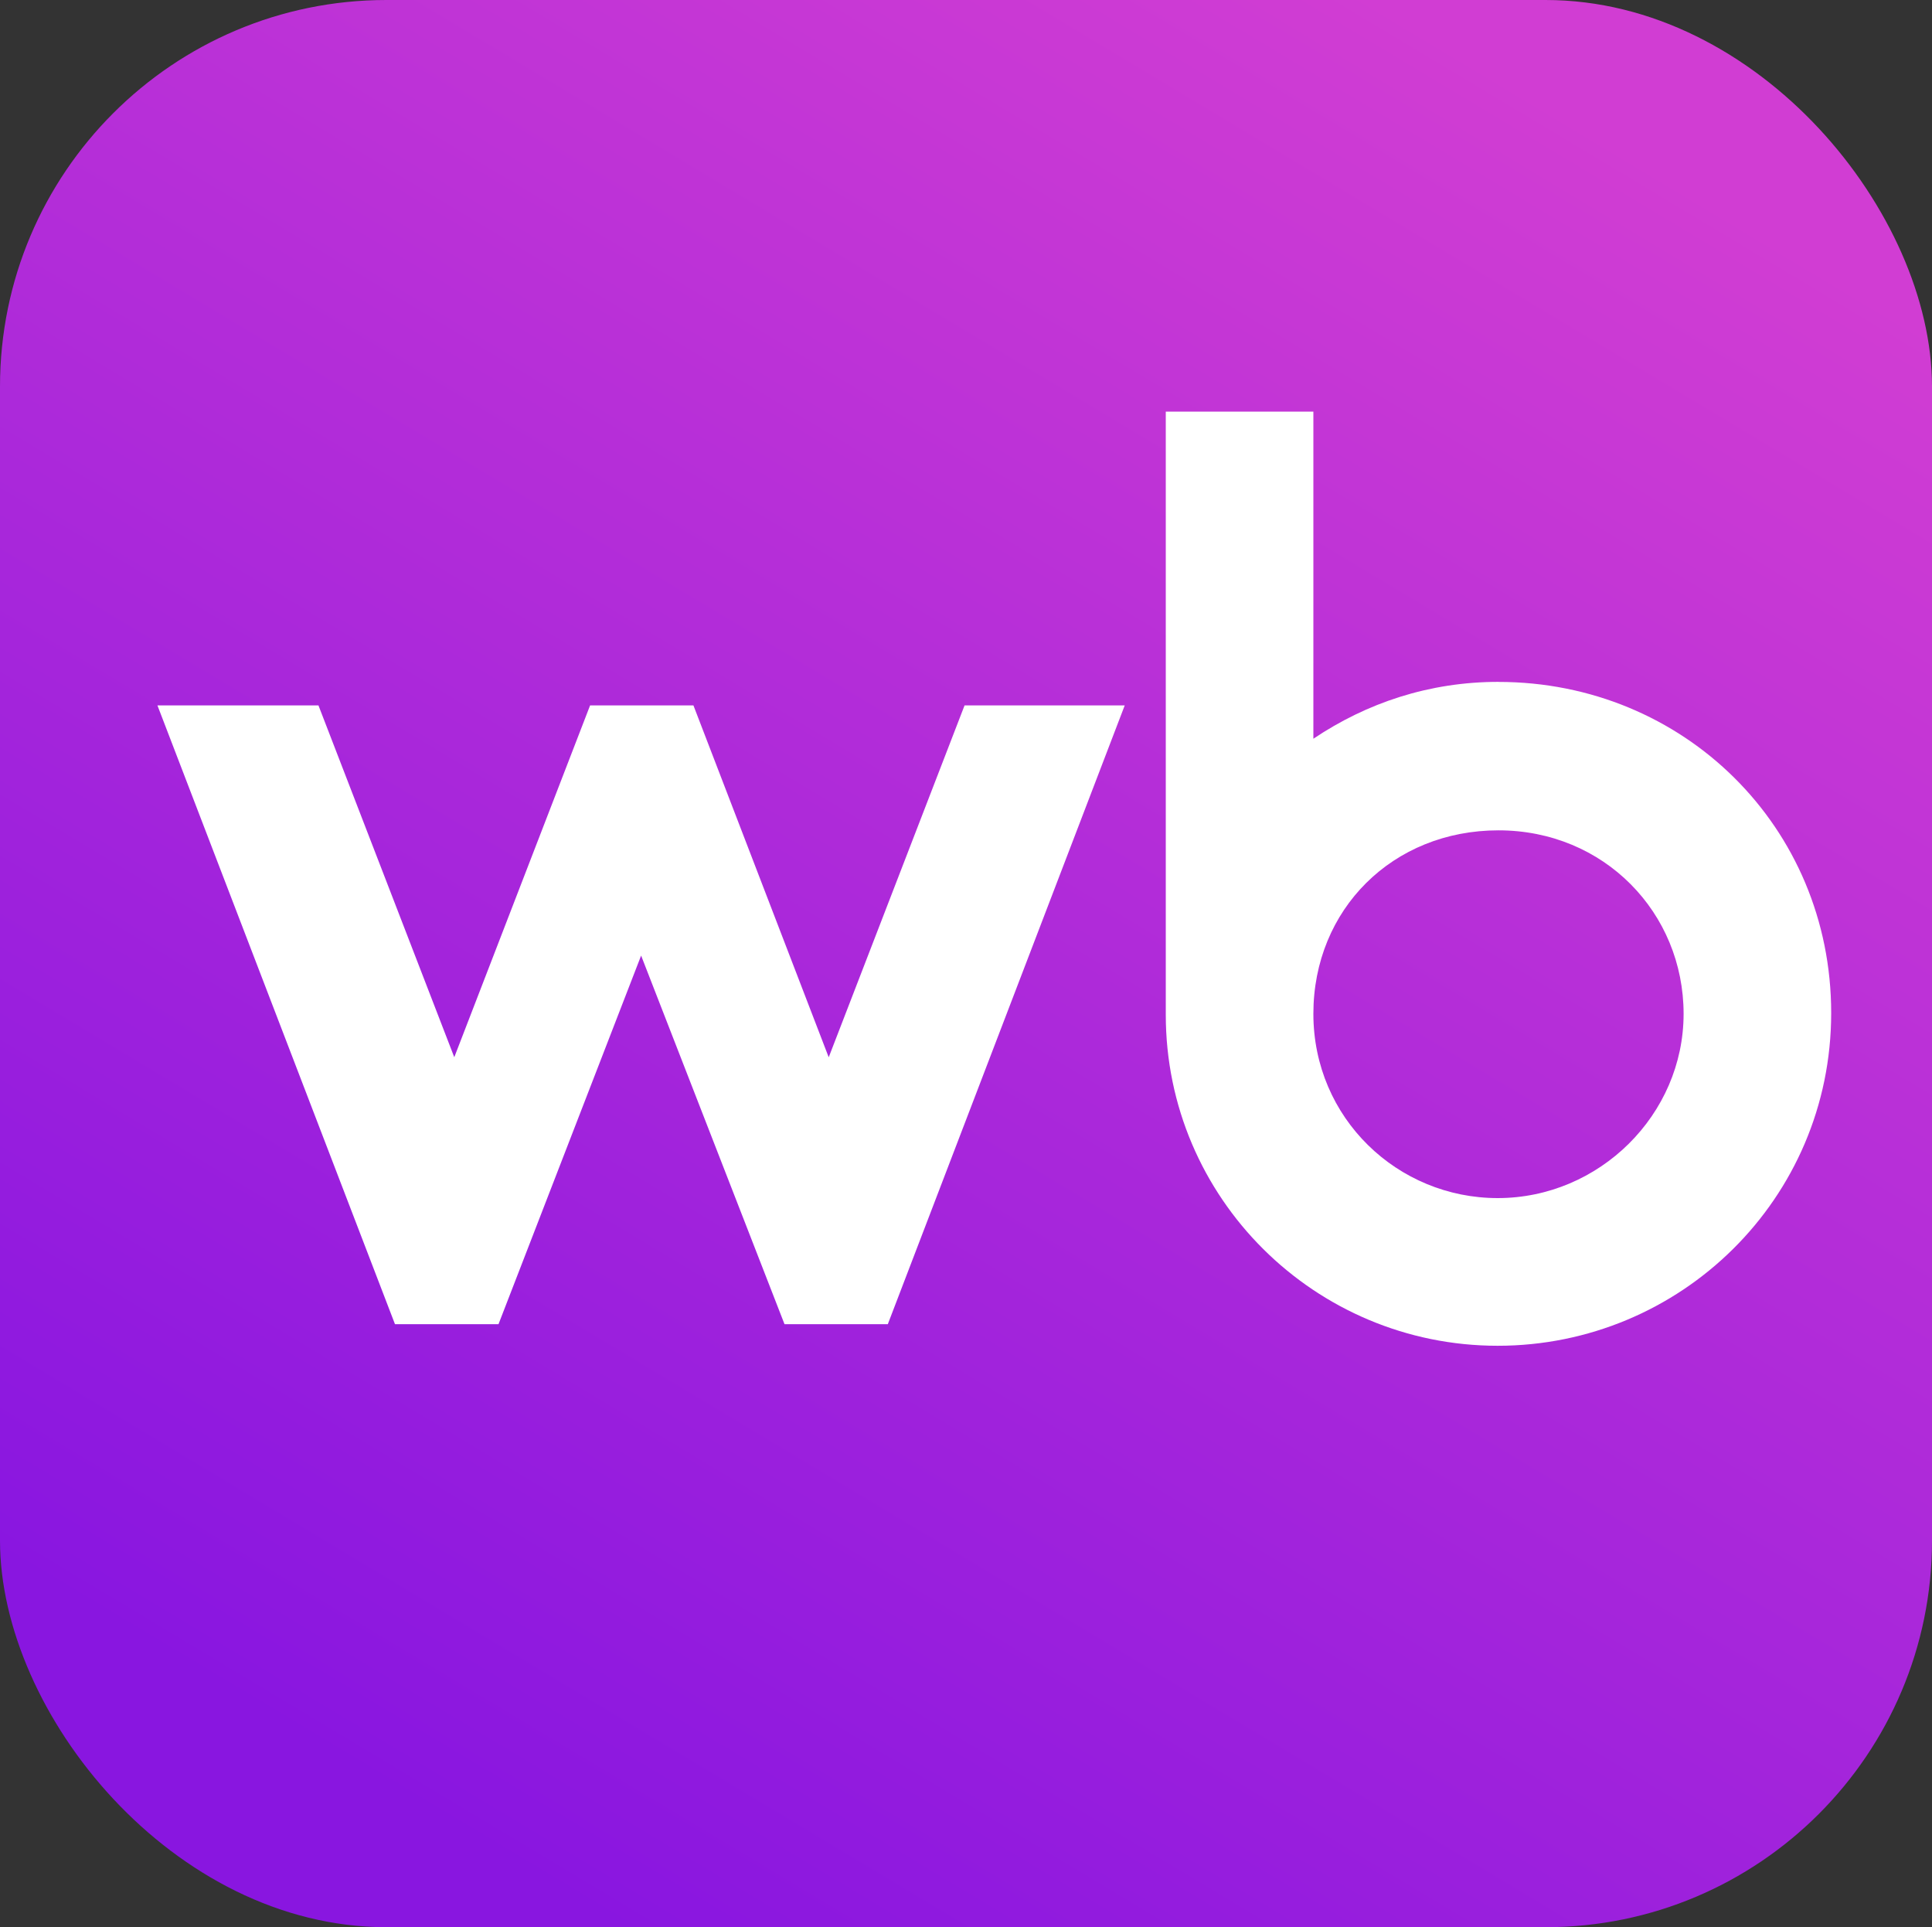 <?xml version="1.0" encoding="UTF-8"?> <svg xmlns="http://www.w3.org/2000/svg" xmlns:xlink="http://www.w3.org/1999/xlink" id="_Слой_2" data-name="Слой 2" viewBox="0 0 341.13 340.21"><rect x="0" y="0" width="341.13" height="340.21" fill="#333333" stroke="none"/><defs><style> .cls-1 { fill: #fff; fill-rule: evenodd; } .cls-2 { fill: url(#_Безымянный_градиент_6); } </style><linearGradient id="_Безымянный_градиент_6" data-name="Безымянный градиент 6" x1="78.9" y1="322.89" x2="265.17" y2="12.43" gradientUnits="userSpaceOnUse"><stop offset="0" stop-color="#8916e0"></stop><stop offset="1" stop-color="#d13dd3"></stop></linearGradient></defs><g id="_Слой_1-2" data-name="Слой 1"><g><rect class="cls-2" width="341.13" height="340.21" rx="68.24" ry="68.24"></rect><path class="cls-1" d="M264.58,120.37c-12.22,0-23.25,3.71-32.68,10.04v-57.74h-26.06v106.45c0,32.39,26.35,58.45,58.6,58.45s58.89-25.91,58.89-58.74-26.06-58.45-58.75-58.45h0ZM146.32,186.63l-23.88-62.1h-18.25l-23.98,62.1-23.98-62.1h-28.43l41.94,109.23h18.28l25.18-65.07,25.32,65.07h18.24l41.83-109.23h-28.28l-23.98,62.1h0ZM264.44,211.5c-17.66,0-32.54-14.1-32.54-32.53s14-32.39,32.68-32.39,32.69,14.58,32.69,32.39-14.89,32.53-32.83,32.53Z"></path></g></g></svg> 